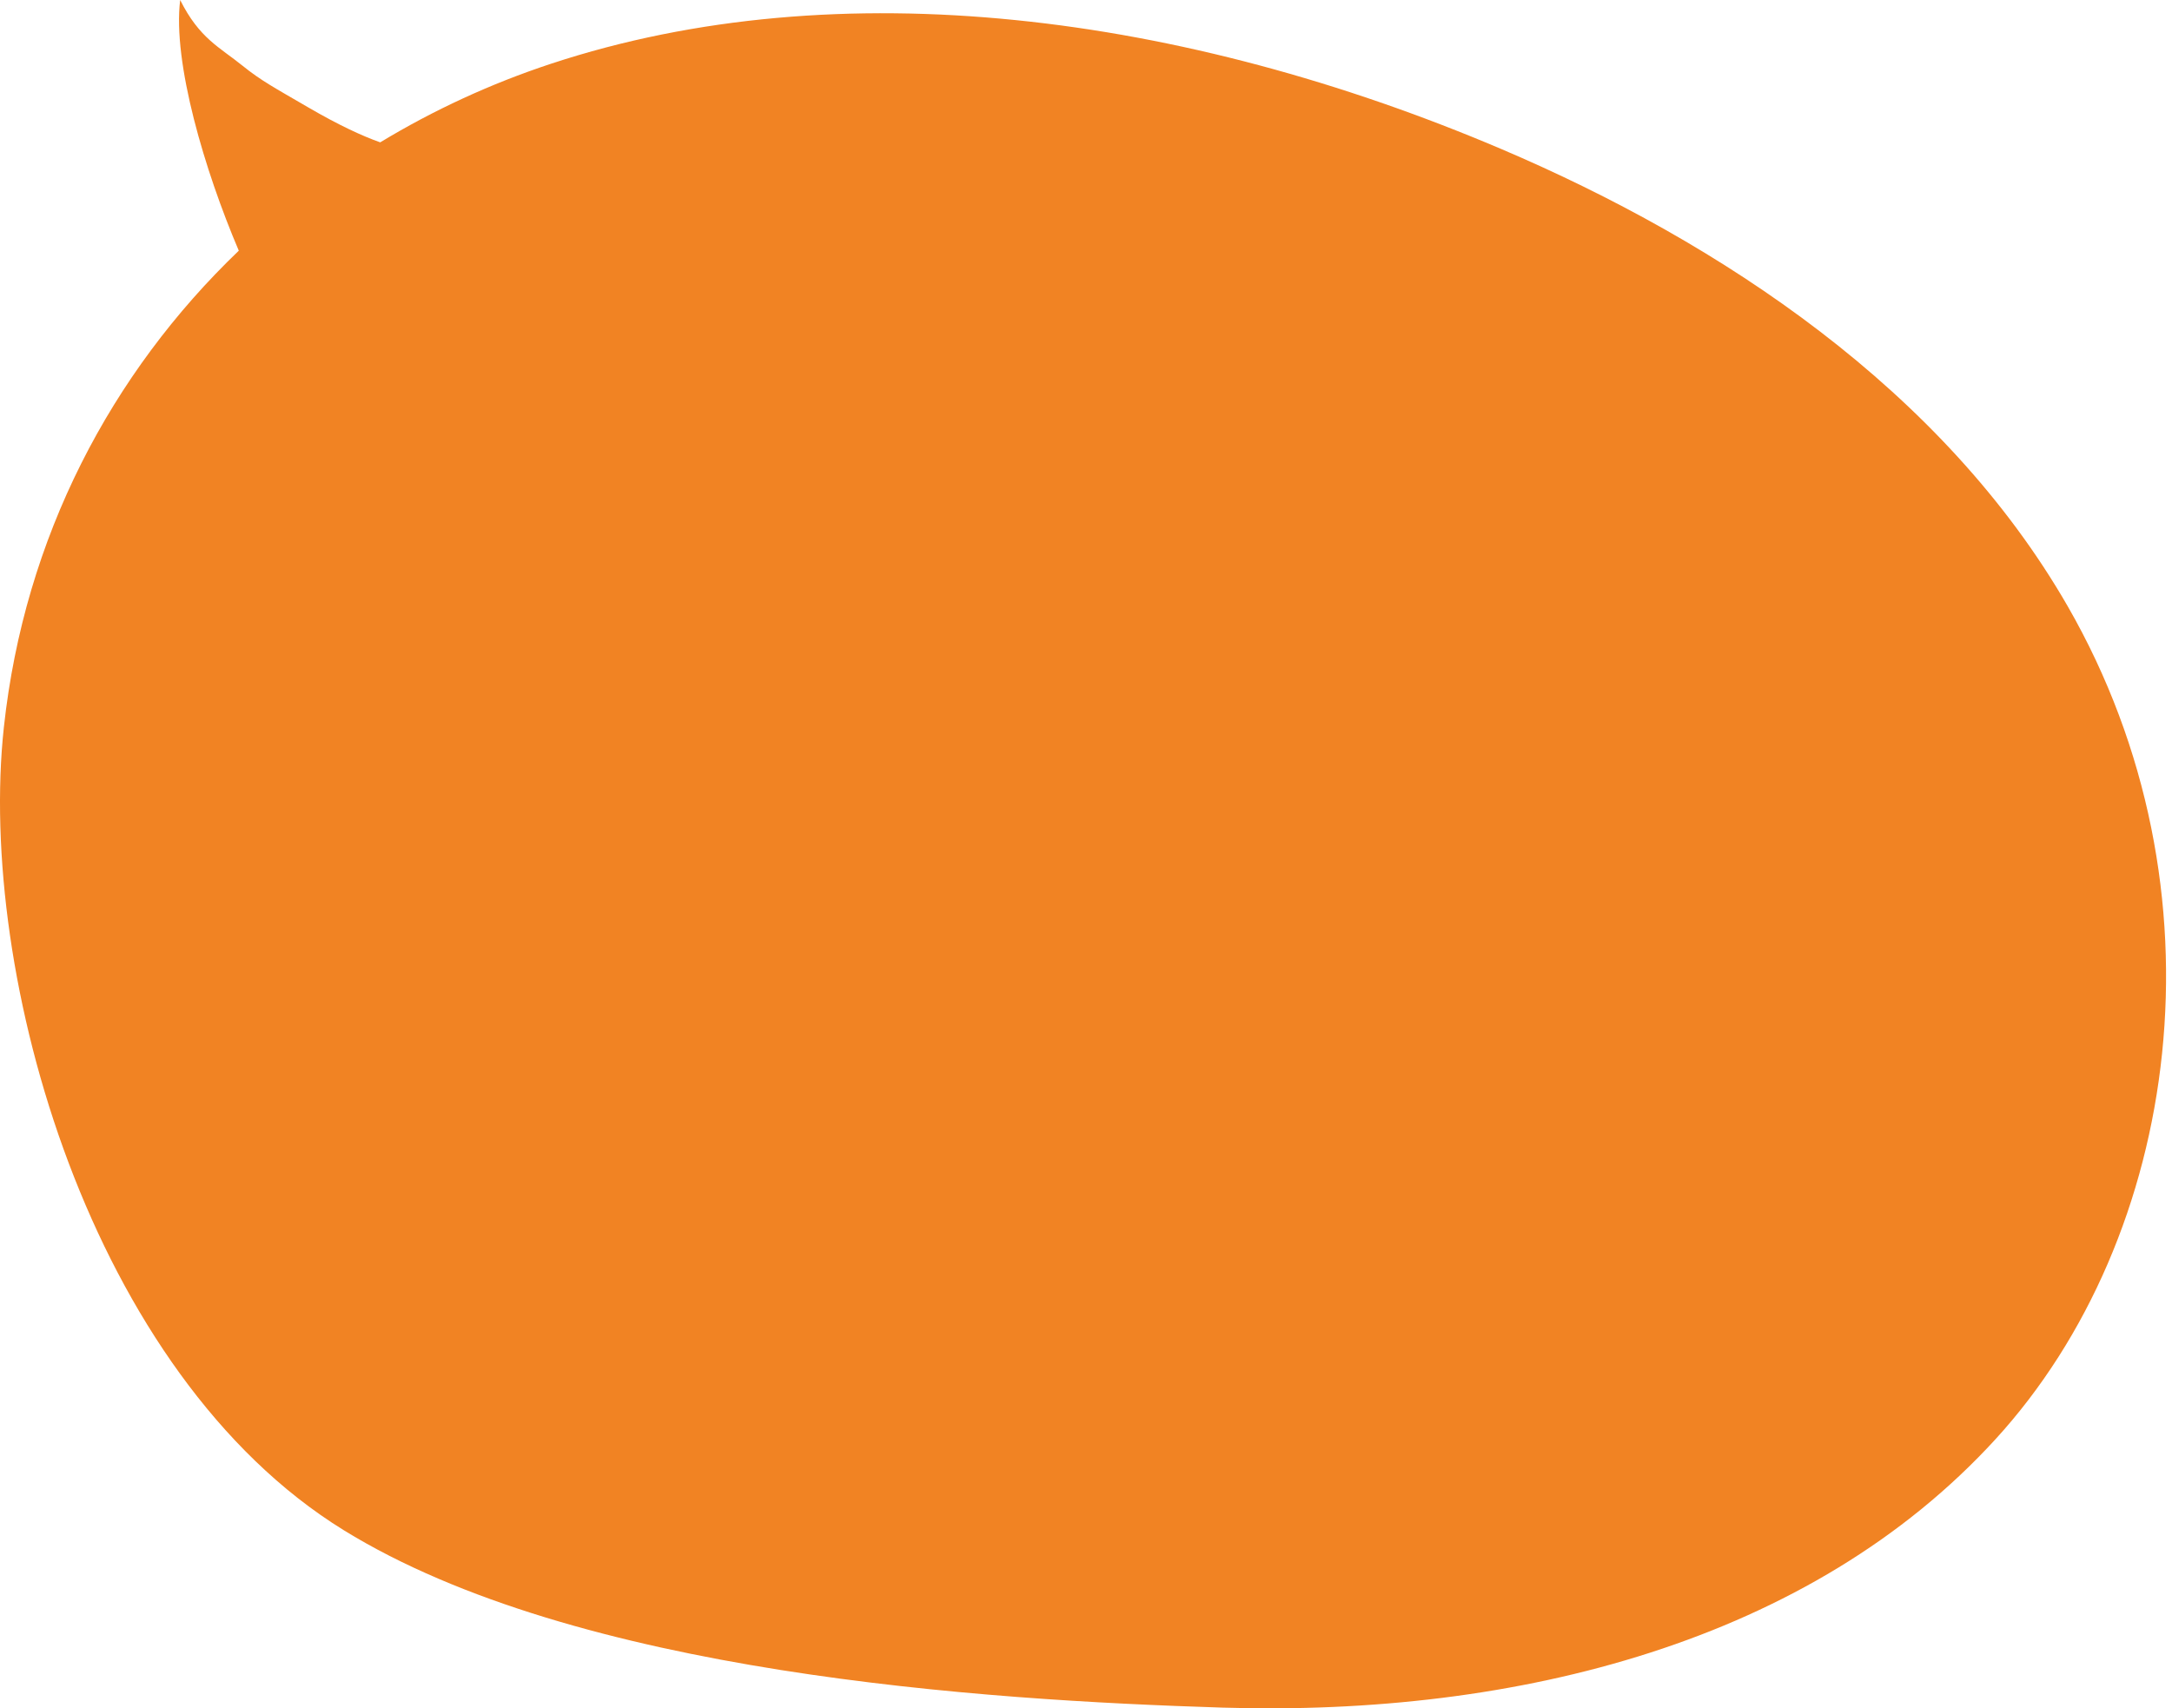 <svg width="328" height="258" viewBox="0 0 328 258" fill="none" xmlns="http://www.w3.org/2000/svg">
<path d="M301.354 217.34C273.429 247.879 229.179 259.238 184.654 257.883C148.331 256.75 87.093 252.779 51.92 231.094C13.645 207.485 -3.478 147.271 0.584 109.822C3.692 81.114 16.814 56.306 36.061 37.859C30.921 25.803 26.041 9.414 27.209 -1.32098e-05C30.109 5.807 33.162 7.123 36.609 9.911C39.409 12.176 41.434 13.238 46.533 16.209C51.219 18.939 54.748 20.549 57.416 21.498C65.476 16.617 74.13 12.623 83.212 9.626C126.821 -4.764 178.816 2.159 226.567 22.442C259.942 36.634 293.463 58.932 312.239 91.534C336.867 134.395 329.279 186.801 301.354 217.34Z" fill="#F18323"/>
</svg>

